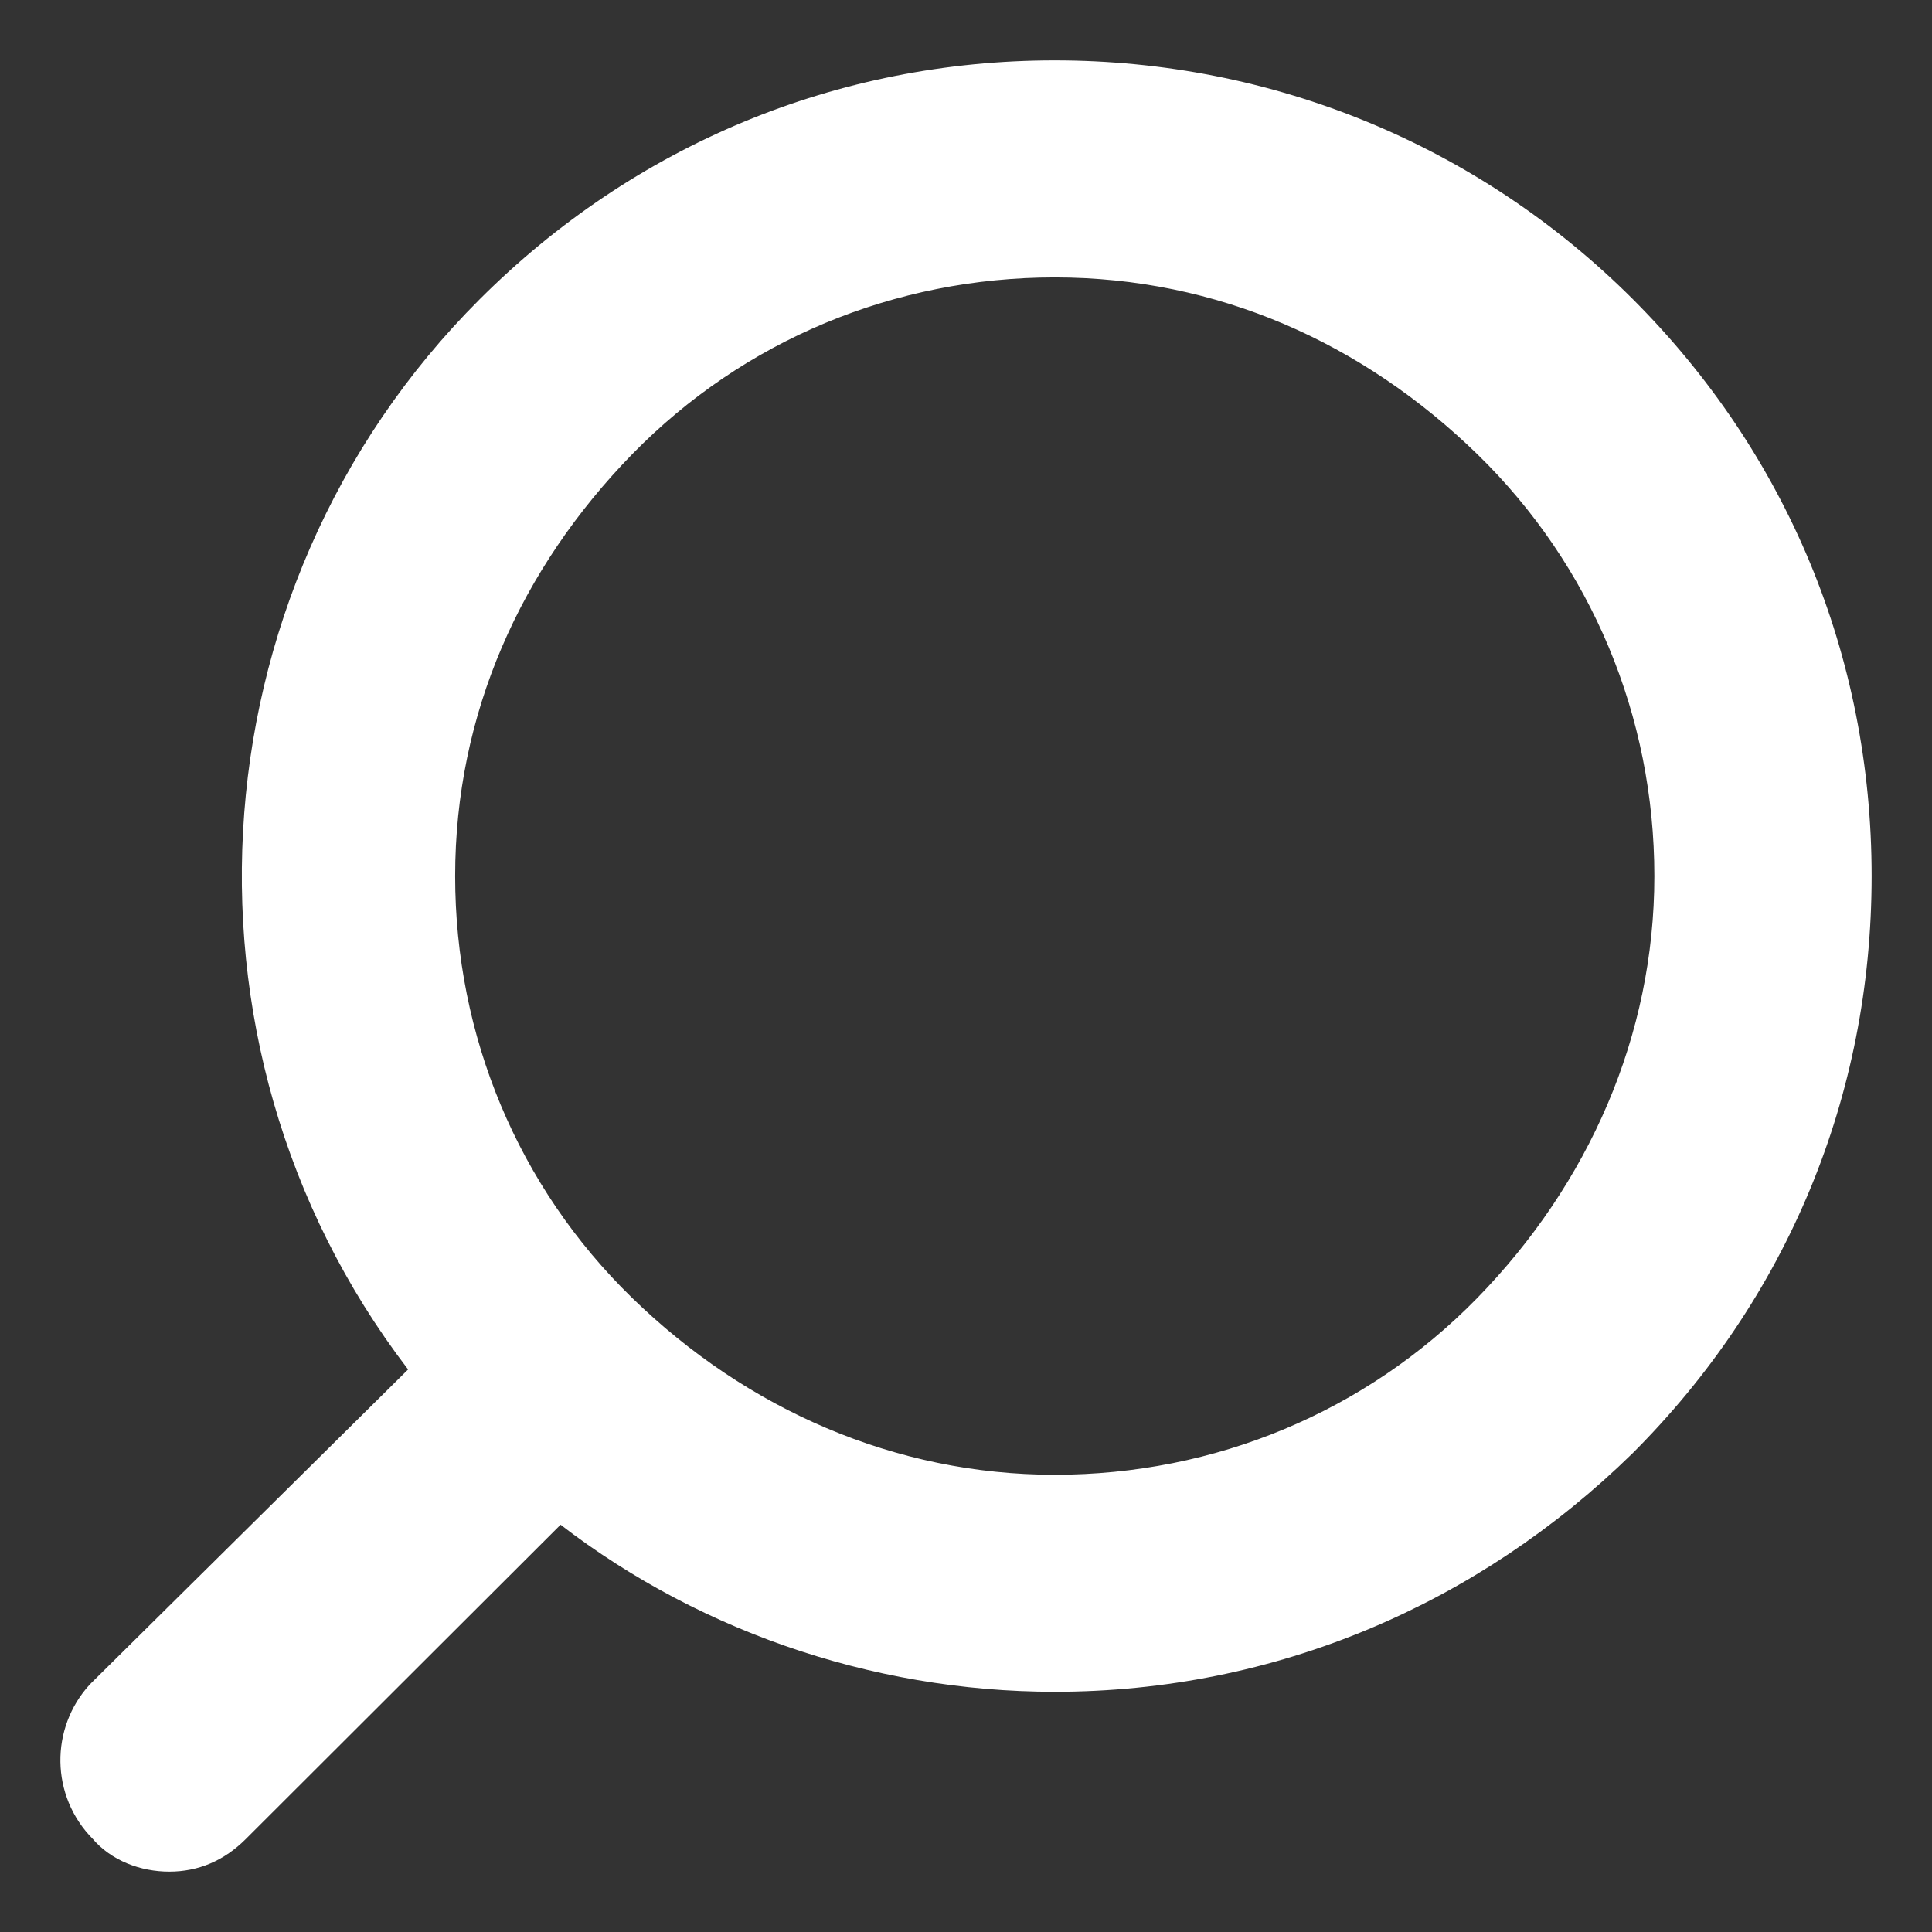 <?xml version="1.0" encoding="UTF-8"?>
<svg width="24px" height="24px" viewBox="0 0 24 24" version="1.1" xmlns="http://www.w3.org/2000/svg" xmlns:xlink="http://www.w3.org/1999/xlink">
    <rect x="0" y="0" width="24" height="24" fill="#333333" stroke="none"/>
    <title>search</title>
    <g id="Symbols" stroke="none" stroke-width="1" fill="none" fill-rule="evenodd">
        <g id="MAG-SEARCH" transform="translate(-362, -172)" fill="#FFFFFF" fill-rule="nonzero" stroke="#FFFFFF" stroke-width="0.5">
            <g id="CHAMPS" transform="translate(59, 173)">
                <g id="search" transform="translate(315, 11) scale(-1, 1) translate(-315, -11) translate(304, 0)">
                    <path d="M21.701,20.095 L17.596,16.033 C20.712,12.152 20.418,6.443 16.863,2.893 C14.992,1.025 12.537,0 9.898,0 C7.259,0 4.766,1.025 2.895,2.891 C1.027,4.759 0,7.211 0,9.883 C0,12.556 1.027,15.008 2.895,16.875 C4.765,18.705 7.221,19.766 9.898,19.766 C12.134,19.766 14.334,18.997 16.056,17.607 L20.126,21.671 C20.347,21.891 20.603,22 20.897,22 C21.19,22 21.484,21.89 21.667,21.671 C22.105,21.231 22.105,20.536 21.701,20.095 L21.701,20.095 Z M17.596,9.883 C17.596,11.934 16.79,13.872 15.323,15.301 C13.857,16.728 11.951,17.57 9.898,17.57 C7.844,17.57 5.903,16.765 4.472,15.301 C3.043,13.837 2.199,11.934 2.199,9.883 C2.199,7.833 3.006,5.894 4.472,4.465 C5.938,3.038 7.808,2.196 9.898,2.196 C11.951,2.196 13.892,3.001 15.323,4.465 C16.752,5.93 17.596,7.797 17.596,9.883 Z" id="Shape"></path>
                </g>
            </g>
        </g>
    </g>
</svg>